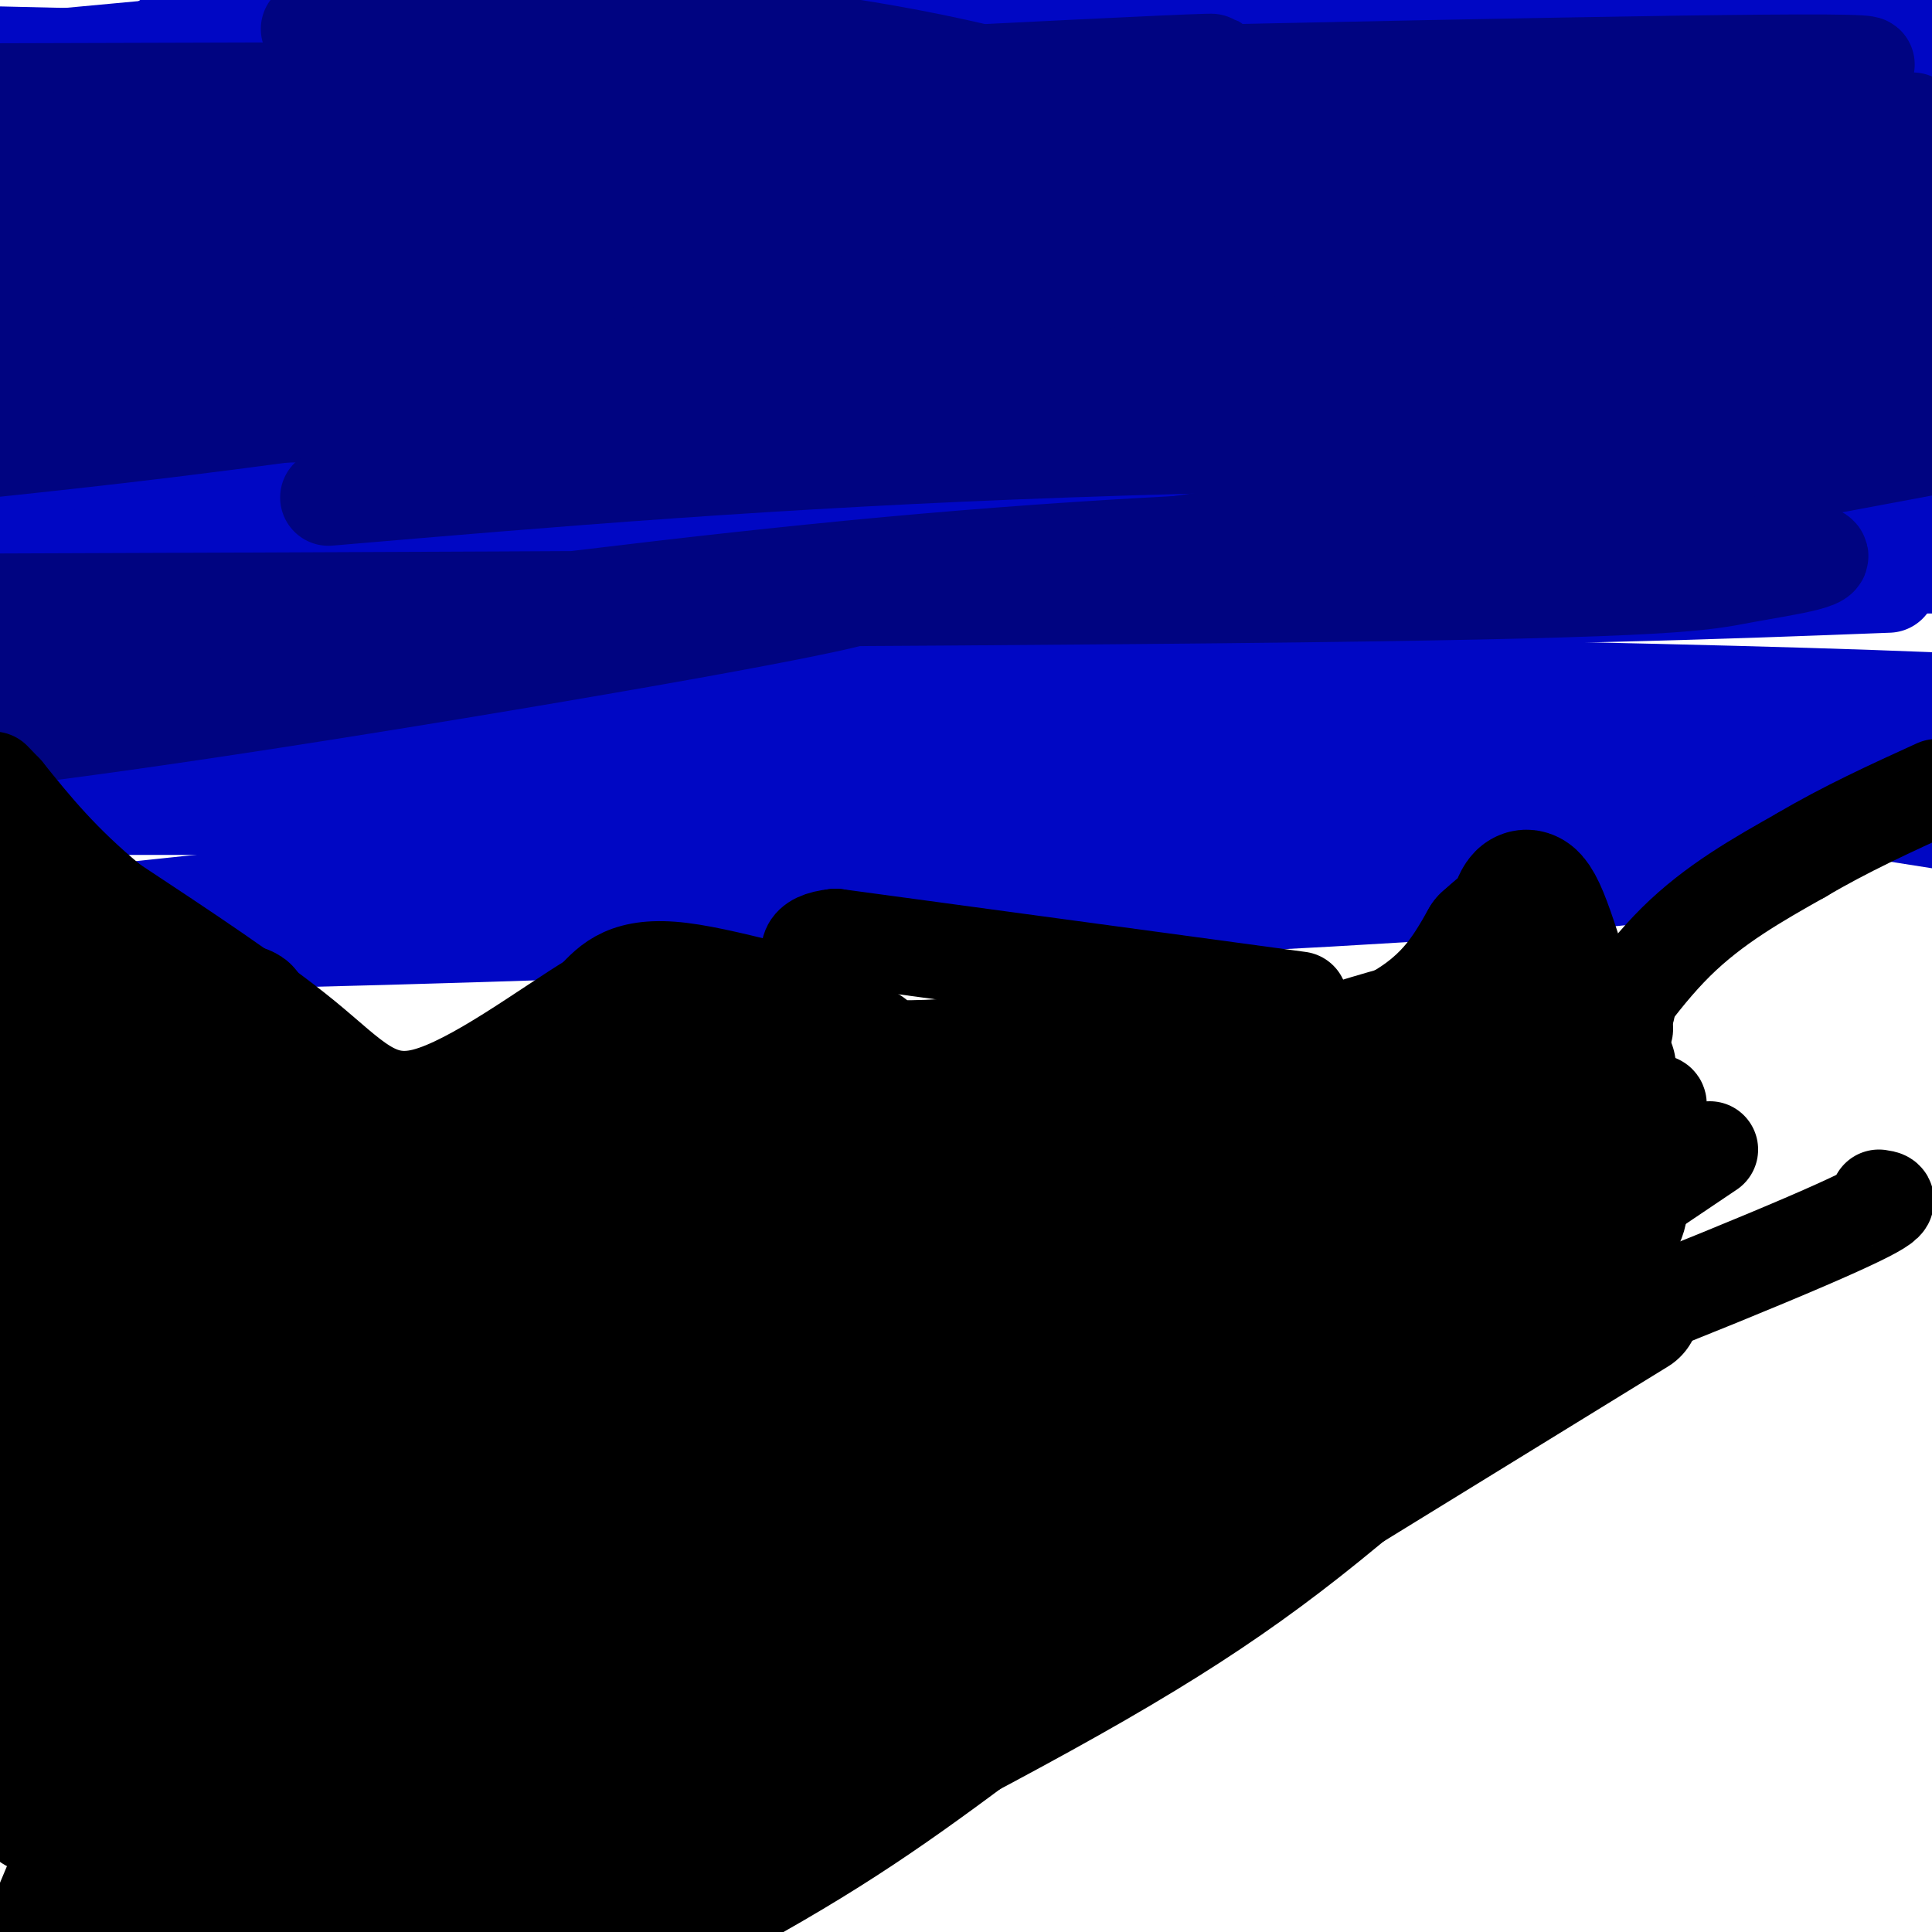 <svg viewBox='0 0 400 400' version='1.1' xmlns='http://www.w3.org/2000/svg' xmlns:xlink='http://www.w3.org/1999/xlink'><g fill='none' stroke='#0007C4' stroke-width='20' stroke-linecap='round' stroke-linejoin='round'><path d='M27,115c-5.833,-2.250 -11.667,-4.500 53,5c64.667,9.500 199.833,30.750 335,52'/><path d='M388,169c-37.543,-7.229 -75.086,-14.457 -126,-19c-50.914,-4.543 -115.198,-6.400 -123,-11c-7.802,-4.600 40.878,-11.944 58,-16c17.122,-4.056 2.687,-4.823 48,-7c45.313,-2.177 150.375,-5.765 119,-7c-31.375,-1.235 -199.188,-0.118 -367,1'/><path d='M20,101c31.244,-6.333 62.489,-12.667 150,-16c87.511,-3.333 231.289,-3.667 207,-3c-24.289,0.667 -216.644,2.333 -409,4'/><path d='M68,77c84.780,-3.988 169.560,-7.976 220,-8c50.440,-0.024 66.542,3.917 26,2c-40.542,-1.917 -137.726,-9.690 -201,-13c-63.274,-3.310 -92.637,-2.155 -122,-1'/><path d='M11,52c174.833,-7.500 349.667,-15.000 341,-18c-8.667,-3.000 -200.833,-1.500 -393,0'/><path d='M32,30c14.988,-1.964 29.976,-3.929 80,-5c50.024,-1.071 135.083,-1.250 144,0c8.917,1.250 -58.310,3.929 -134,5c-75.690,1.071 -159.845,0.536 -244,0'/><path d='M56,22c106.067,0.311 212.133,0.622 252,2c39.867,1.378 13.533,3.822 -55,4c-68.533,0.178 -179.267,-1.911 -290,-4'/><path d='M33,17c167.250,1.333 334.500,2.667 306,2c-28.500,-0.667 -252.750,-3.333 -477,-6'/><path d='M20,13c30.689,1.022 61.378,2.044 143,6c81.622,3.956 214.178,10.844 167,14c-47.178,3.156 -274.089,2.578 -501,2'/><path d='M112,12c110.750,1.917 221.500,3.833 197,4c-24.500,0.167 -184.250,-1.417 -344,-3'/><path d='M141,14c0.000,0.000 273.000,13.000 273,13'/><path d='M198,16c0.000,0.000 -212.000,-5.000 -212,-5'/><path d='M35,8c0.000,0.000 254.000,-12.000 254,-12'/><path d='M107,3c0.000,0.000 -140.000,13.000 -140,13'/><path d='M74,22c0.000,0.000 343.000,-13.000 343,-13'/><path d='M269,20c-121.178,1.578 -242.356,3.156 -233,4c9.356,0.844 149.244,0.956 234,0c84.756,-0.956 114.378,-2.978 144,-5'/><path d='M338,28c-137.690,14.958 -275.381,29.917 -253,26c22.381,-3.917 204.833,-26.708 276,-34c71.167,-7.292 31.048,0.917 -50,10c-81.048,9.083 -203.024,19.042 -325,29'/><path d='M57,52c30.750,-6.250 61.500,-12.500 129,-18c67.500,-5.500 171.750,-10.250 276,-15'/><path d='M366,16c-56.200,0.422 -112.400,0.844 -172,3c-59.600,2.156 -122.600,6.044 -173,10c-50.400,3.956 -88.200,7.978 -126,12'/><path d='M121,16c0.000,0.000 182.000,-21.000 182,-21'/><path d='M304,-1c-12.822,4.378 -25.644,8.756 -57,16c-31.356,7.244 -81.244,17.356 -132,26c-50.756,8.644 -102.378,15.822 -154,23'/><path d='M175,24c42.286,-4.804 84.571,-9.607 103,-11c18.429,-1.393 13.000,0.625 -25,9c-38.000,8.375 -108.571,23.107 -159,32c-50.429,8.893 -80.714,11.946 -111,15'/><path d='M10,62c118.833,-20.333 237.667,-40.667 309,-52c71.333,-11.333 95.167,-13.667 119,-16'/><path d='M257,0c-53.833,4.833 -107.667,9.667 -152,16c-44.333,6.333 -79.167,14.167 -114,22'/><path d='M63,27c73.583,-7.417 147.167,-14.833 204,-19c56.833,-4.167 96.917,-5.083 137,-6'/><path d='M381,5c0.000,0.000 -426.000,28.000 -426,28'/><path d='M13,21c55.200,0.556 110.400,1.111 141,0c30.600,-1.111 36.600,-3.889 -9,5c-45.600,8.889 -142.800,29.444 -240,50'/><path d='M87,66c92.736,-7.792 185.472,-15.585 214,-16c28.528,-0.415 -7.151,6.546 -18,10c-10.849,3.454 3.132,3.401 -39,6c-42.132,2.599 -140.375,7.851 -169,8c-28.625,0.149 12.370,-4.806 40,-9c27.630,-4.194 41.894,-7.627 97,-12c55.106,-4.373 151.053,-9.687 247,-15'/><path d='M345,36c-132.268,4.988 -264.536,9.976 -293,7c-28.464,-2.976 46.875,-13.917 121,-18c74.125,-4.083 147.036,-1.310 185,1c37.964,2.310 40.982,4.155 44,6'/><path d='M396,35c-33.573,10.389 -67.145,20.778 -96,28c-28.855,7.222 -52.992,11.276 -53,9c-0.008,-2.276 24.113,-10.882 46,-18c21.887,-7.118 41.539,-12.748 65,-17c23.461,-4.252 50.730,-7.126 78,-10'/><path d='M349,62c-86.625,3.734 -173.250,7.468 -175,2c-1.750,-5.468 81.375,-20.139 89,-21c7.625,-0.861 -60.249,12.089 -101,22c-40.751,9.911 -54.378,16.785 -50,16c4.378,-0.785 26.762,-9.227 73,-18c46.238,-8.773 116.332,-17.877 142,-20c25.668,-2.123 6.911,2.736 -39,11c-45.911,8.264 -118.974,19.933 -179,27c-60.026,7.067 -107.013,9.534 -154,12'/><path d='M64,84c37.250,-2.333 74.500,-4.667 145,-3c70.500,1.667 174.250,7.333 278,13'/><path d='M261,101c0.000,0.000 -309.000,4.000 -309,4'/><path d='M83,97c53.214,0.940 106.429,1.881 143,4c36.571,2.119 56.500,5.417 99,8c42.500,2.583 107.571,4.452 35,7c-72.571,2.548 -282.786,5.774 -493,9'/><path d='M80,139c130.311,1.800 260.622,3.600 319,6c58.378,2.400 44.822,5.400 -61,9c-105.822,3.600 -303.911,7.800 -502,12'/><path d='M132,169c39.051,-0.837 78.101,-1.674 120,-1c41.899,0.674 86.645,2.858 103,6c16.355,3.142 4.319,7.243 -80,12c-84.319,4.757 -240.921,10.172 -276,9c-35.079,-1.172 51.363,-8.931 113,-15c61.637,-6.069 98.468,-10.448 146,-13c47.532,-2.552 105.766,-3.276 164,-4'/><path d='M112,167c0.000,0.000 -190.000,0.000 -190,0'/><path d='M40,158c138.778,-4.956 277.556,-9.911 307,-11c29.444,-1.089 -50.444,1.689 -133,2c-82.556,0.311 -167.778,-1.844 -253,-4'/><path d='M5,132c39.417,-4.250 78.833,-8.500 145,-11c66.167,-2.500 159.083,-3.250 252,-4'/><path d='M391,121c-36.291,1.396 -72.581,2.791 -149,3c-76.419,0.209 -192.966,-0.769 -234,-2c-41.034,-1.231 -6.553,-2.714 50,-5c56.553,-2.286 135.179,-5.376 187,-6c51.821,-0.624 76.836,1.217 82,3c5.164,1.783 -9.525,3.510 -71,5c-61.475,1.490 -169.738,2.745 -278,4'/><path d='M66,110c0.000,0.000 392.000,0.000 392,0'/><path d='M260,116c0.000,0.000 -295.000,5.000 -295,5'/><path d='M68,109c25.560,-4.601 51.119,-9.202 114,-14c62.881,-4.798 163.083,-9.792 150,-8c-13.083,1.792 -139.452,10.369 -214,17c-74.548,6.631 -97.274,11.315 -120,16'/><path d='M4,119c18.226,-4.994 36.452,-9.988 65,-15c28.548,-5.012 67.417,-10.042 103,-14c35.583,-3.958 67.881,-6.845 112,-8c44.119,-1.155 100.060,-0.577 156,0'/><path d='M286,102c-97.220,5.616 -194.440,11.231 -211,5c-16.560,-6.231 47.541,-24.309 88,-35c40.459,-10.691 57.278,-13.994 65,-15c7.722,-1.006 6.349,0.284 3,3c-3.349,2.716 -8.675,6.858 -14,11'/></g>
<g fill='none' stroke='#000481' stroke-width='20' stroke-linecap='round' stroke-linejoin='round'><path d='M247,121c0.000,0.000 182.000,-34.000 182,-34'/><path d='M382,86c-59.944,0.069 -119.888,0.137 -168,0c-48.112,-0.137 -84.391,-0.480 -76,-5c8.391,-4.520 61.451,-13.217 96,-18c34.549,-4.783 50.585,-5.652 77,-6c26.415,-0.348 63.207,-0.174 100,0'/><path d='M347,67c-61.667,1.167 -123.333,2.333 -186,1c-62.667,-1.333 -126.333,-5.167 -190,-9'/><path d='M18,57c93.022,-2.400 186.044,-4.800 194,0c7.956,4.800 -69.156,16.800 -119,24c-49.844,7.200 -72.422,9.600 -95,12'/><path d='M92,74c97.000,-12.667 194.000,-25.333 246,-33c52.000,-7.667 59.000,-10.333 66,-13'/><path d='M396,25c-68.000,-2.167 -136.000,-4.333 -218,-5c-82.000,-0.667 -178.000,0.167 -274,1'/><path d='M114,20c51.000,0.583 102.000,1.167 150,3c48.000,1.833 93.000,4.917 138,8'/><path d='M396,32c-49.333,-0.083 -98.667,-0.167 -167,3c-68.333,3.167 -155.667,9.583 -243,16'/><path d='M165,17c93.067,-2.089 186.133,-4.178 213,-4c26.867,0.178 -12.467,2.622 -89,4c-76.533,1.378 -190.267,1.689 -304,2'/><path d='M64,6c30.785,-0.837 61.569,-1.675 90,1c28.431,2.675 54.507,8.861 63,12c8.493,3.139 -0.598,3.230 -5,5c-4.402,1.770 -4.115,5.220 -40,10c-35.885,4.780 -107.943,10.890 -180,17'/><path d='M68,22c97.378,-5.067 194.756,-10.133 182,-9c-12.756,1.133 -135.644,8.467 -223,15c-87.356,6.533 -139.178,12.267 -191,18'/><path d='M5,40c107.807,-1.058 215.614,-2.115 253,0c37.386,2.115 4.352,7.404 -11,11c-15.352,3.596 -13.022,5.500 -24,9c-10.978,3.500 -35.263,8.596 -59,12c-23.737,3.404 -46.925,5.115 -79,6c-32.075,0.885 -73.038,0.942 -114,1'/><path d='M12,68c23.250,-5.000 46.500,-10.000 111,-14c64.500,-4.000 170.250,-7.000 276,-10'/><path d='M346,50c0.000,0.000 -464.000,-2.000 -464,-2'/><path d='M41,40c67.000,0.750 134.000,1.500 194,7c60.000,5.500 113.000,15.750 166,26'/><path d='M391,75c-28.833,2.500 -57.667,5.000 -128,7c-70.333,2.000 -182.167,3.500 -294,5'/><path d='M123,85c82.833,2.590 165.665,5.180 197,7c31.335,1.820 11.172,2.869 -3,5c-14.172,2.131 -22.354,5.343 -37,9c-14.646,3.657 -35.756,7.759 -101,14c-65.244,6.241 -174.622,14.620 -284,23'/><path d='M58,135c62.689,-7.244 125.378,-14.489 121,-12c-4.378,2.489 -75.822,14.711 -123,22c-47.178,7.289 -70.089,9.644 -93,12'/><path d='M57,132c42.860,-5.602 85.720,-11.204 127,-15c41.280,-3.796 80.981,-5.785 116,-6c35.019,-0.215 65.356,1.344 74,3c8.644,1.656 -4.403,3.407 -13,5c-8.597,1.593 -12.742,3.026 -92,4c-79.258,0.974 -233.629,1.487 -388,2'/><path d='M68,103c45.917,-3.917 91.833,-7.833 153,-10c61.167,-2.167 137.583,-2.583 214,-3'/><path d='M327,85c-41.750,-2.083 -83.500,-4.167 -140,-5c-56.500,-0.833 -127.750,-0.417 -199,0'/></g>
<g fill='none' stroke='#000000' stroke-width='20' stroke-linecap='round' stroke-linejoin='round'><path d='M151,270c12.778,-1.533 25.556,-3.067 41,-11c15.444,-7.933 33.556,-22.267 52,-32c18.444,-9.733 37.222,-14.867 56,-20'/><path d='M300,207c11.331,-6.397 11.658,-12.388 14,-10c2.342,2.388 6.700,13.156 9,19c2.300,5.844 2.542,6.766 6,2c3.458,-4.766 10.131,-15.219 18,-23c7.869,-7.781 16.935,-12.891 26,-18'/><path d='M373,177c9.000,-5.333 18.500,-9.667 28,-14'/><path d='M269,207c0.000,0.000 -96.000,-13.000 -96,-13'/><path d='M173,194c-13.167,1.357 1.917,11.250 0,13c-1.917,1.750 -20.833,-4.643 -32,-6c-11.167,-1.357 -14.583,2.321 -18,6'/><path d='M123,207c-9.690,5.833 -24.917,17.417 -35,20c-10.083,2.583 -15.024,-3.833 -25,-12c-9.976,-8.167 -24.988,-18.083 -40,-28'/><path d='M23,187c-10.333,-8.500 -16.167,-15.750 -22,-23'/><path d='M1,164c-3.833,-4.000 -2.417,-2.500 -1,-1'/><path d='M6,339c15.701,-1.092 31.402,-2.185 59,-10c27.598,-7.815 67.094,-22.354 97,-32c29.906,-9.646 50.222,-14.400 58,-13c7.778,1.400 3.017,8.954 1,14c-2.017,5.046 -1.291,7.585 10,6c11.291,-1.585 33.145,-7.292 55,-13'/><path d='M286,291c27.444,-9.178 68.556,-25.622 88,-34c19.444,-8.378 17.222,-8.689 15,-9'/><path d='M354,238c-45.713,30.793 -91.427,61.587 -104,67c-12.573,5.413 7.993,-14.553 32,-34c24.007,-19.447 51.455,-38.375 59,-42c7.545,-3.625 -4.812,8.053 -11,14c-6.188,5.947 -6.205,6.163 -21,15c-14.795,8.837 -44.368,26.297 -53,28c-8.632,1.703 3.676,-12.349 14,-24c10.324,-11.651 18.664,-20.900 18,-20c-0.664,0.900 -10.332,11.950 -20,23'/><path d='M268,265c-6.415,6.533 -12.454,11.365 -29,24c-16.546,12.635 -43.600,33.071 -42,25c1.600,-8.071 31.855,-44.651 41,-54c9.145,-9.349 -2.820,8.534 -17,23c-14.180,14.466 -30.574,25.517 -37,28c-6.426,2.483 -2.882,-3.600 28,-24c30.882,-20.400 89.102,-55.118 112,-68c22.898,-12.882 10.472,-3.930 -8,12c-18.472,15.930 -42.992,38.837 -61,53c-18.008,14.163 -29.504,19.581 -41,25'/><path d='M214,309c-14.258,9.431 -29.404,20.507 -28,16c1.404,-4.507 19.358,-24.598 30,-37c10.642,-12.402 13.973,-17.116 37,-32c23.027,-14.884 65.750,-39.939 79,-46c13.250,-6.061 -2.975,6.873 -21,21c-18.025,14.127 -37.852,29.447 -79,49c-41.148,19.553 -103.617,43.339 -125,50c-21.383,6.661 -1.678,-3.804 5,-8c6.678,-4.196 0.330,-2.123 19,-13c18.670,-10.877 62.359,-34.705 96,-49c33.641,-14.295 57.235,-19.057 69,-22c11.765,-2.943 11.700,-4.067 -2,6c-13.700,10.067 -41.035,31.326 -72,52c-30.965,20.674 -65.562,40.764 -85,51c-19.438,10.236 -23.719,10.618 -28,11'/><path d='M109,358c-2.172,-1.750 6.399,-11.624 47,-41c40.601,-29.376 113.233,-78.256 126,-83c12.767,-4.744 -34.332,34.646 -62,58c-27.668,23.354 -35.905,30.673 -61,48c-25.095,17.327 -67.047,44.664 -109,72'/><path d='M82,382c19.583,-17.583 39.167,-35.167 49,-41c9.833,-5.833 9.917,0.083 10,6'/></g>
<g fill='none' stroke='#000000' stroke-width='28' stroke-linecap='round' stroke-linejoin='round'><path d='M338,271c0.000,0.000 -239.000,147.000 -239,147'/><path d='M112,388c21.177,-21.072 42.354,-42.144 87,-71c44.646,-28.856 112.761,-65.498 131,-69c18.239,-3.502 -13.397,26.134 -37,47c-23.603,20.866 -39.172,32.962 -67,49c-27.828,16.038 -67.914,36.019 -108,56'/><path d='M110,361c62.357,-31.423 124.714,-62.845 147,-70c22.286,-7.155 4.500,9.958 -28,31c-32.500,21.042 -79.714,46.012 -119,64c-39.286,17.988 -70.643,28.994 -102,40'/><path d='M41,370c79.869,-38.893 159.738,-77.786 178,-80c18.262,-2.214 -25.083,32.250 -54,55c-28.917,22.750 -43.405,33.786 -59,44c-15.595,10.214 -32.298,19.607 -49,29'/><path d='M99,393c62.256,-32.839 124.512,-65.679 142,-72c17.488,-6.321 -9.792,13.875 -30,29c-20.208,15.125 -33.345,25.179 -56,38c-22.655,12.821 -54.827,28.411 -87,44'/><path d='M115,394c52.006,-27.815 104.012,-55.631 115,-61c10.988,-5.369 -19.042,11.708 -43,23c-23.958,11.292 -41.845,16.798 -68,24c-26.155,7.202 -60.577,16.101 -95,25'/><path d='M13,395c8.833,-21.083 17.667,-42.167 19,-41c1.333,1.167 -4.833,24.583 -11,48'/><path d='M26,385c0.689,-21.565 1.379,-43.131 1,-44c-0.379,-0.869 -1.825,18.958 -1,29c0.825,10.042 3.922,10.300 4,-9c0.078,-19.300 -2.864,-58.158 -8,-50c-5.136,8.158 -12.468,63.331 -14,63c-1.532,-0.331 2.734,-56.165 7,-112'/><path d='M15,262c-0.197,-0.551 -4.191,54.071 -5,74c-0.809,19.929 1.567,5.167 3,0c1.433,-5.167 1.924,-0.737 0,-11c-1.924,-10.263 -6.264,-35.218 -8,-57c-1.736,-21.782 -0.868,-40.391 0,-59'/><path d='M5,209c-0.500,-14.167 -1.750,-20.083 -3,-26'/><path d='M2,183c2.067,2.000 8.733,20.000 22,35c13.267,15.000 33.133,27.000 53,39'/><path d='M77,257c-2.556,-4.644 -35.444,-35.756 -45,-47c-9.556,-11.244 4.222,-2.622 18,6'/><path d='M50,216c10.933,7.644 29.267,23.756 44,26c14.733,2.244 25.867,-9.378 37,-21'/><path d='M131,221c5.964,-4.202 2.375,-4.208 12,-3c9.625,1.208 32.464,3.631 49,3c16.536,-0.631 26.768,-4.315 37,-8'/><path d='M229,213c9.887,-2.801 16.104,-5.804 3,0c-13.104,5.804 -45.531,20.414 -57,25c-11.469,4.586 -1.981,-0.853 5,-5c6.981,-4.147 11.457,-7.001 14,-6c2.543,1.001 3.155,5.857 -6,15c-9.155,9.143 -28.078,22.571 -47,36'/><path d='M141,278c-13.481,8.304 -23.683,11.063 -43,17c-19.317,5.937 -47.751,15.051 -58,14c-10.249,-1.051 -2.315,-12.268 19,-30c21.315,-17.732 56.010,-41.981 66,-47c9.990,-5.019 -4.724,9.191 -15,19c-10.276,9.809 -16.113,15.218 -28,24c-11.887,8.782 -29.825,20.938 -47,31c-17.175,10.062 -33.588,18.031 -50,26'/><path d='M6,292c9.822,-8.178 19.644,-16.356 24,-19c4.356,-2.644 3.244,0.244 -3,10c-6.244,9.756 -17.622,26.378 -29,43'/><path d='M0,333c2.305,3.107 4.609,6.214 5,-18c0.391,-24.214 -1.132,-75.748 4,-72c5.132,3.748 16.920,62.778 18,62c1.080,-0.778 -8.549,-61.365 -9,-74c-0.451,-12.635 8.274,22.683 17,58'/><path d='M35,289c3.487,10.464 3.703,7.625 5,9c1.297,1.375 3.675,6.964 1,-13c-2.675,-19.964 -10.402,-65.482 -9,-43c1.402,22.482 11.932,112.964 16,107c4.068,-5.964 1.672,-108.375 2,-133c0.328,-24.625 3.379,28.536 6,54c2.621,25.464 4.810,23.232 7,21'/><path d='M63,291c1.966,2.529 3.382,-1.649 5,-1c1.618,0.649 3.437,6.126 0,-5c-3.437,-11.126 -12.129,-38.854 -16,-26c-3.871,12.854 -2.920,66.291 -2,88c0.920,21.709 1.807,11.691 3,8c1.193,-3.691 2.690,-1.055 4,1c1.310,2.055 2.434,3.530 5,-20c2.566,-23.530 6.576,-72.066 5,-62c-1.576,10.066 -8.736,78.733 -11,103c-2.264,24.267 0.368,4.133 3,-16'/><path d='M59,361c-0.136,-15.864 -1.975,-47.523 -2,-52c-0.025,-4.477 1.765,18.226 3,41c1.235,22.774 1.916,45.617 8,36c6.084,-9.617 17.572,-51.693 22,-64c4.428,-12.307 1.795,5.155 -2,21c-3.795,15.845 -8.753,30.074 -11,29c-2.247,-1.074 -1.785,-17.450 0,-31c1.785,-13.550 4.892,-24.275 8,-35'/><path d='M85,306c-2.178,1.756 -11.622,23.644 -23,43c-11.378,19.356 -24.689,36.178 -38,53'/><path d='M36,395c12.257,-15.651 24.515,-31.301 59,-67c34.485,-35.699 91.198,-91.446 99,-97c7.802,-5.554 -33.307,39.086 -52,60c-18.693,20.914 -14.969,18.101 -7,4c7.969,-14.101 20.184,-39.489 22,-44c1.816,-4.511 -6.767,11.854 -19,26c-12.233,14.146 -28.117,26.073 -44,38'/><path d='M94,315c-2.008,-3.398 14.972,-30.894 27,-50c12.028,-19.106 19.104,-29.821 22,-30c2.896,-0.179 1.611,10.179 -2,22c-3.611,11.821 -9.549,25.106 -9,24c0.549,-1.106 7.585,-16.602 15,-27c7.415,-10.398 15.207,-15.699 23,-21'/><path d='M170,233c6.111,-6.867 9.889,-13.533 9,-15c-0.889,-1.467 -6.444,2.267 -12,6'/><path d='M167,224c-2.665,0.699 -3.326,-0.552 -10,9c-6.674,9.552 -19.359,29.907 -26,44c-6.641,14.093 -7.237,21.924 -7,26c0.237,4.076 1.306,4.398 9,-1c7.694,-5.398 22.014,-16.515 35,-25c12.986,-8.485 24.640,-14.337 44,-24c19.360,-9.663 46.426,-23.136 57,-26c10.574,-2.864 4.654,4.883 -8,14c-12.654,9.117 -32.044,19.605 -34,21c-1.956,1.395 13.522,-6.302 29,-14'/><path d='M256,248c5.874,-3.306 6.059,-4.570 18,-9c11.941,-4.430 35.640,-12.024 42,-12c6.360,0.024 -4.617,7.668 -13,12c-8.383,4.332 -14.172,5.351 -17,6c-2.828,0.649 -2.696,0.926 -4,0c-1.304,-0.926 -4.043,-3.057 4,-8c8.043,-4.943 26.870,-12.698 17,-12c-9.870,0.698 -48.435,9.849 -87,19'/><path d='M216,244c-11.226,1.000 4.208,-6.000 22,-12c17.792,-6.000 37.940,-11.000 50,-17c12.060,-6.000 16.030,-13.000 20,-20'/><path d='M308,195c4.316,-3.962 5.105,-3.866 6,-6c0.895,-2.134 1.895,-6.498 5,1c3.105,7.498 8.316,26.856 11,34c2.684,7.144 2.842,2.072 3,-3'/></g>
</svg>